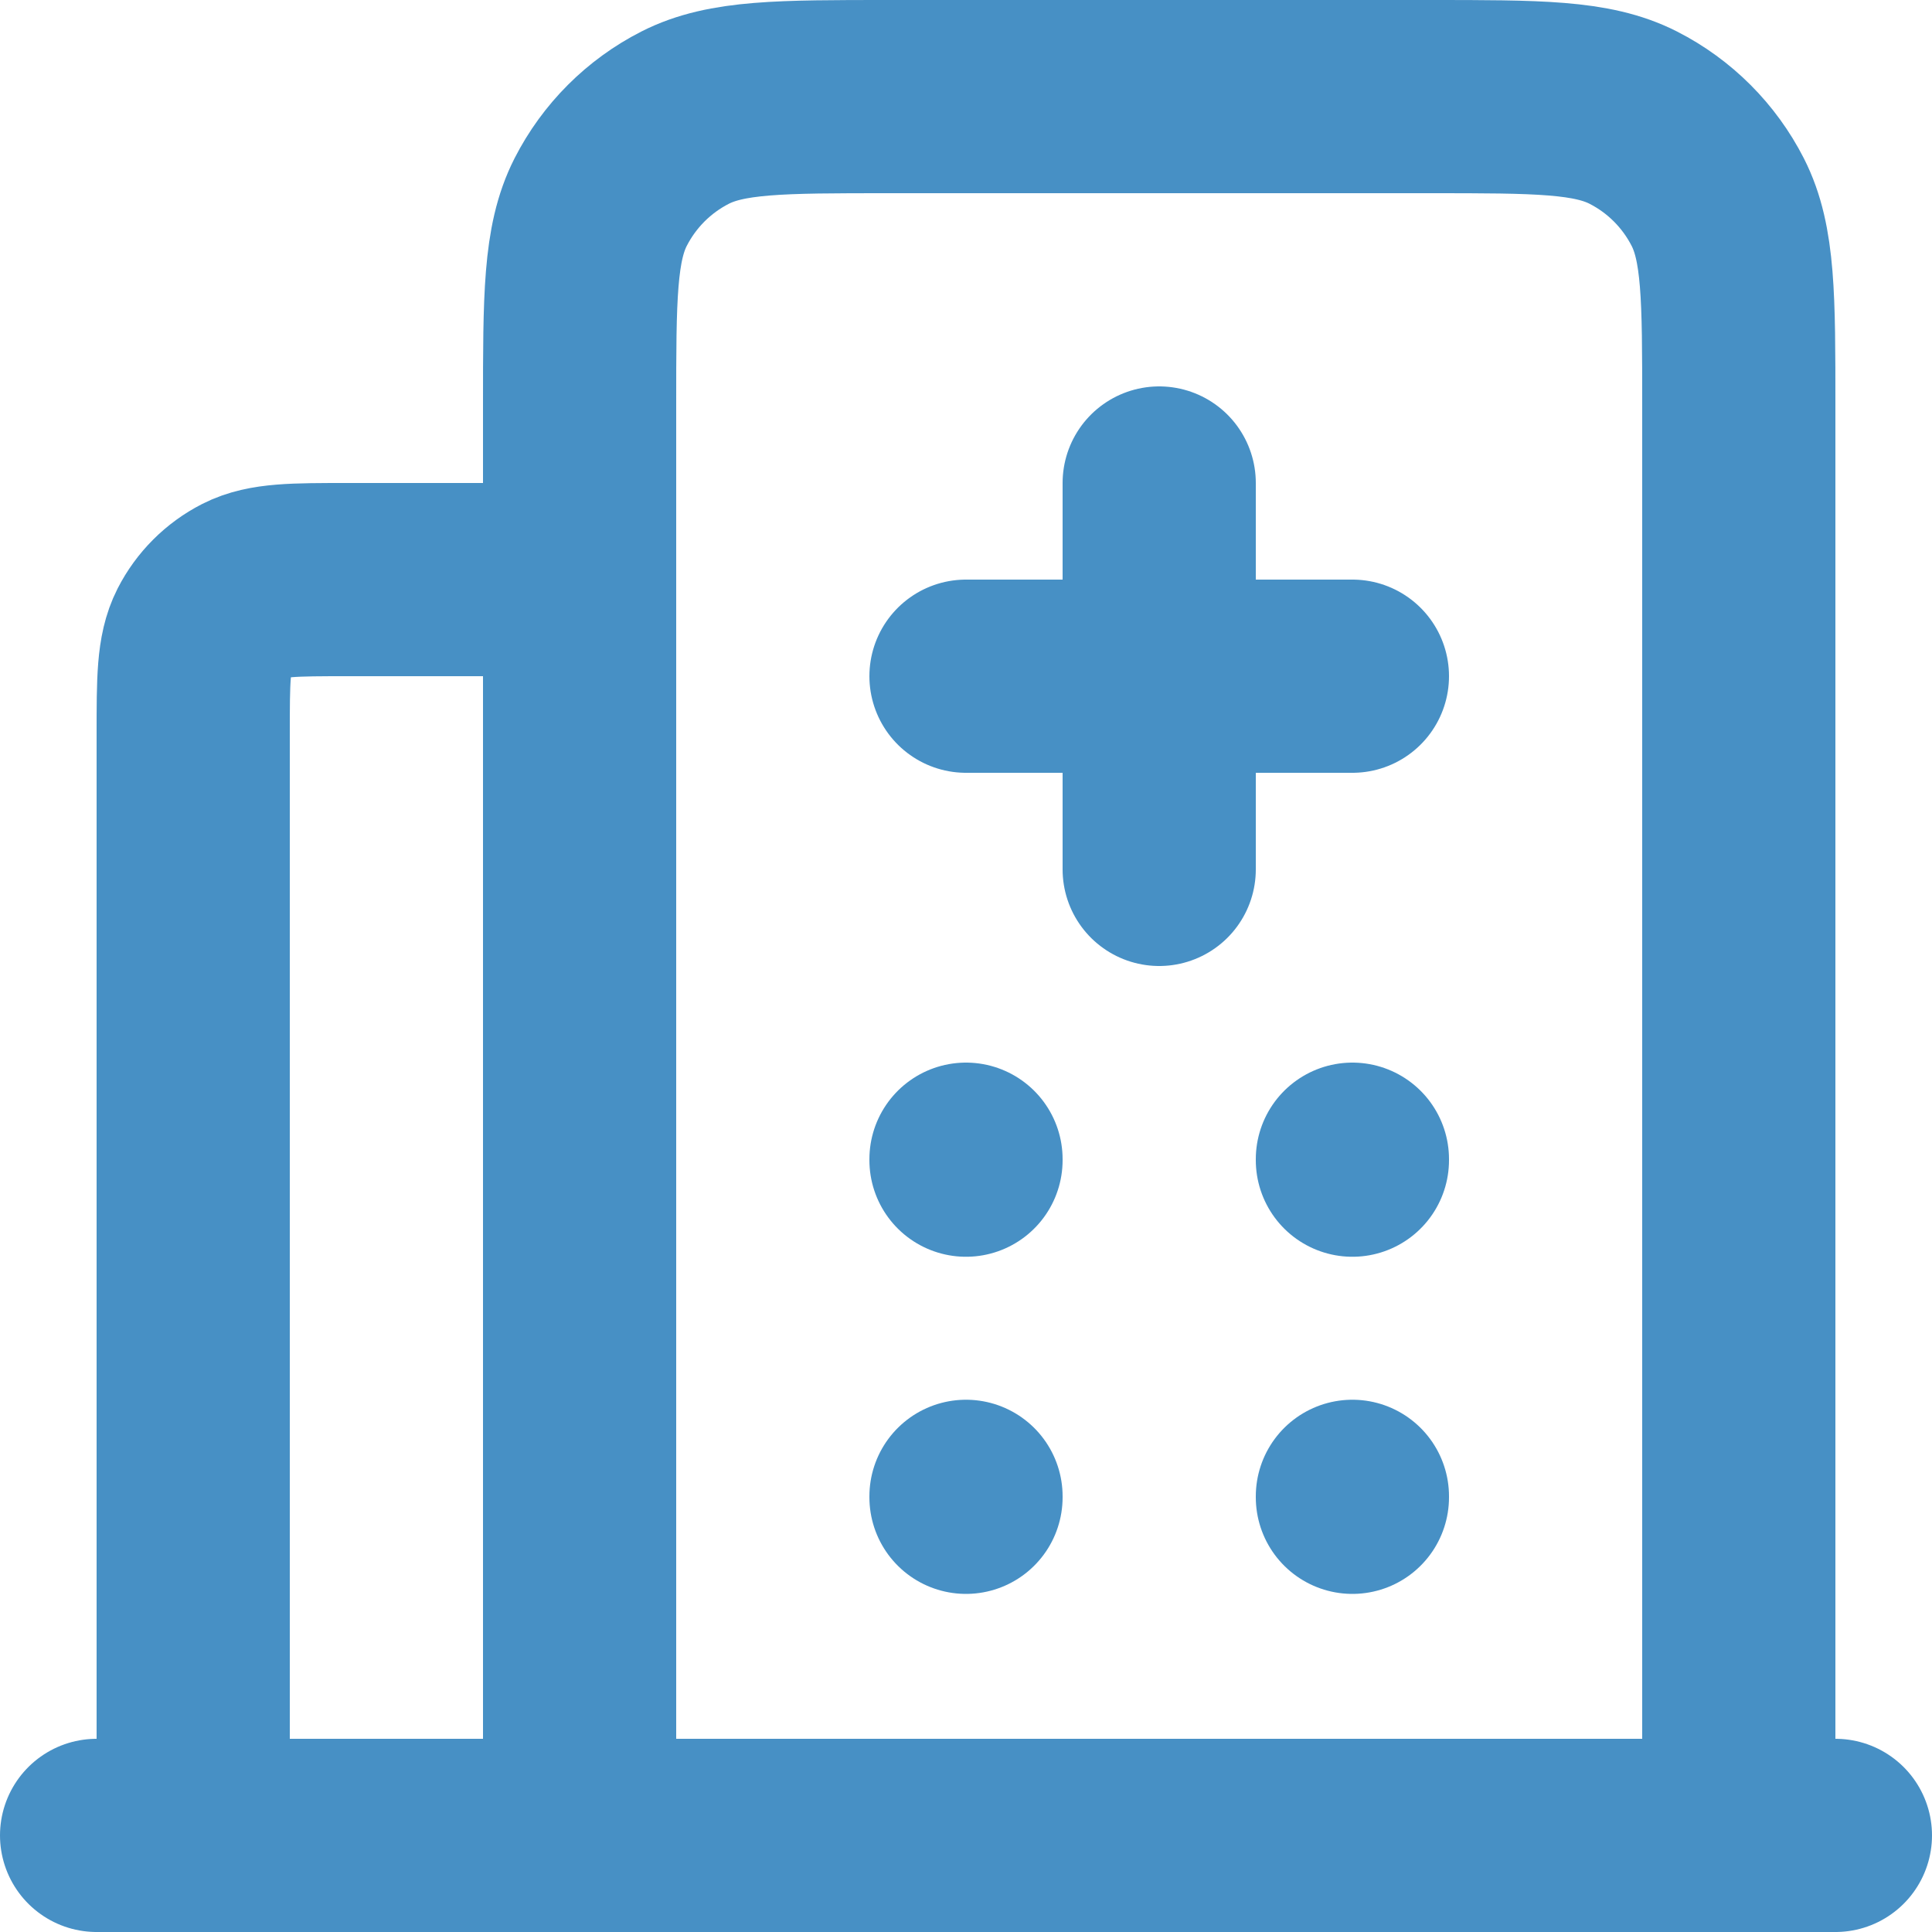 <svg width="30" height="30" viewBox="0 0 30 30" fill="none" xmlns="http://www.w3.org/2000/svg">
<path d="M28.5 28.5L27 28.5M1.5 28.5L3 28.5M27 28.5L27 6.3C27 4.62 27 3.78 26.673 3.138C26.385 2.574 25.927 2.115 25.362 1.827C24.72 1.5 23.88 1.5 22.2 1.5L13.8 1.5C12.12 1.5 11.28 1.5 10.638 1.827C10.073 2.115 9.615 2.574 9.327 3.138C9 3.78 9 4.62 9 6.3L9 9M27 28.5L9 28.5M9 28.5L9 9M9 28.5L3 28.5M9 9L5.4 9C4.56 9 4.14 9 3.819 9.163C3.537 9.307 3.307 9.537 3.163 9.819C3 10.14 3 10.56 3 11.4L3 28.5M18 7.5L18 13.5M21 10.5L15 10.5M15 18L15 18.015M21 18L21 18.015M15 23.235L15 23.25M21 23.235L21 23.25" stroke="#4790C5" stroke-width="3" stroke-linecap="round"/>
</svg>
